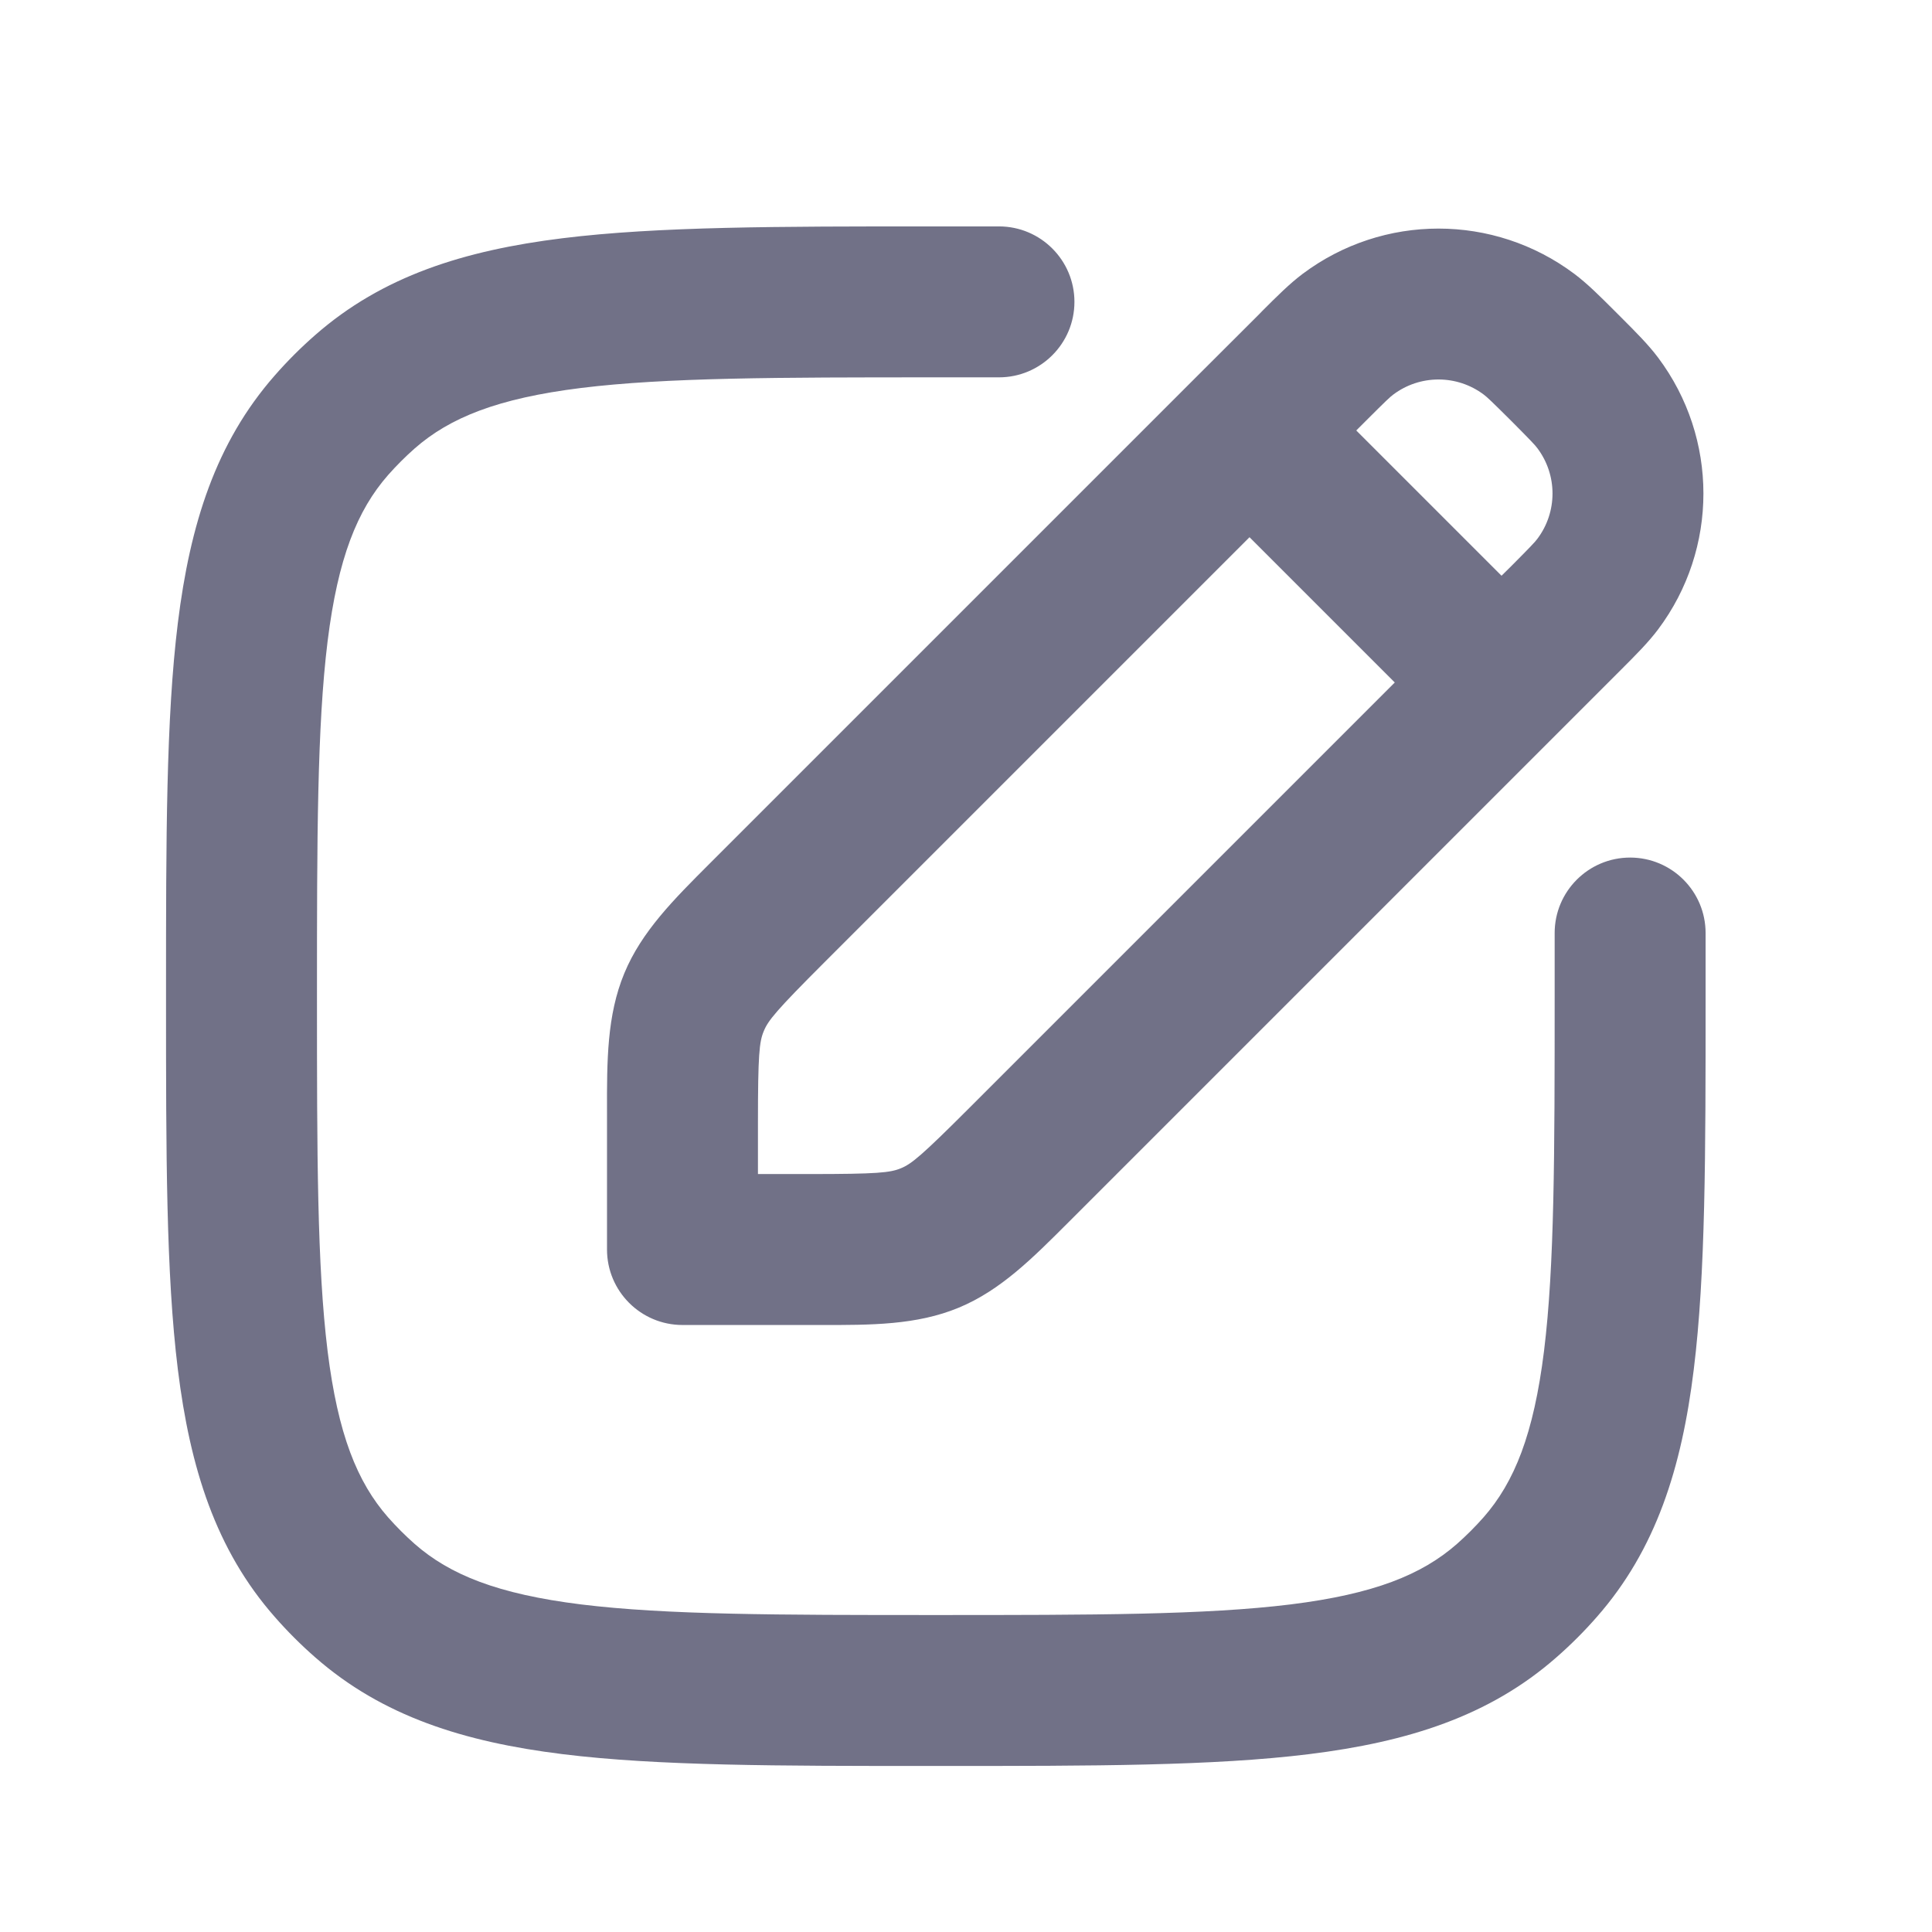 <svg width="16" height="16" viewBox="0 0 16 16" fill="none" xmlns="http://www.w3.org/2000/svg">
<path fill-rule="evenodd" clip-rule="evenodd" d="M8.273 1.875H7.709H7.709C6.452 1.875 5.45 1.875 4.658 1.973C3.843 2.074 3.167 2.286 2.61 2.775C2.491 2.879 2.379 2.991 2.275 3.11C1.786 3.667 1.574 4.343 1.473 5.158C1.375 5.949 1.375 6.951 1.375 8.208V8.208V8.292V8.292C1.375 9.549 1.375 10.551 1.473 11.342C1.574 12.157 1.786 12.834 2.275 13.39C2.379 13.509 2.491 13.621 2.61 13.725C3.167 14.214 3.843 14.426 4.658 14.527C5.449 14.625 6.451 14.625 7.708 14.625H7.792C9.049 14.625 10.051 14.625 10.842 14.527C11.657 14.426 12.334 14.214 12.89 13.725C13.009 13.621 13.121 13.509 13.225 13.39C13.714 12.833 13.927 12.157 14.027 11.342C14.125 10.55 14.125 9.548 14.125 8.291V7.727C14.125 7.382 13.845 7.102 13.5 7.102C13.155 7.102 12.875 7.382 12.875 7.727V8.248C12.875 9.558 12.874 10.483 12.787 11.188C12.701 11.879 12.542 12.274 12.286 12.566C12.217 12.644 12.144 12.717 12.066 12.786C11.774 13.042 11.379 13.201 10.689 13.287C9.983 13.374 9.059 13.375 7.75 13.375C6.441 13.375 5.517 13.374 4.811 13.287C4.121 13.201 3.726 13.042 3.434 12.786C3.356 12.717 3.283 12.644 3.214 12.566C2.958 12.274 2.799 11.879 2.713 11.189C2.626 10.483 2.625 9.559 2.625 8.25C2.625 6.941 2.626 6.017 2.713 5.311C2.799 4.621 2.958 4.226 3.214 3.934C3.283 3.856 3.356 3.783 3.434 3.714C3.726 3.458 4.121 3.299 4.812 3.213C5.517 3.126 6.442 3.125 7.752 3.125H8.273C8.618 3.125 8.898 2.845 8.898 2.5C8.898 2.155 8.618 1.875 8.273 1.875ZM12.288 3.268C12.066 3.101 11.76 3.101 11.538 3.268C11.511 3.288 11.475 3.322 11.312 3.485L11.232 3.565L12.435 4.768L12.515 4.689C12.678 4.525 12.712 4.489 12.732 4.462C12.899 4.24 12.899 3.934 12.732 3.712C12.712 3.685 12.678 3.649 12.515 3.485C12.351 3.322 12.315 3.288 12.288 3.268ZM5.942 7.087L9.899 3.13L9.906 3.123L9.912 3.117L10.428 2.602L10.454 2.575L10.454 2.575C10.576 2.453 10.68 2.349 10.788 2.268C11.455 1.768 12.371 1.768 13.038 2.268C13.146 2.349 13.25 2.453 13.372 2.575L13.399 2.602L13.425 2.628C13.547 2.75 13.651 2.854 13.732 2.962C14.232 3.629 14.232 4.545 13.732 5.212C13.651 5.32 13.547 5.424 13.425 5.546L13.399 5.572L8.913 10.058L8.852 10.119C8.552 10.419 8.287 10.686 7.939 10.83C7.591 10.974 7.215 10.974 6.79 10.973L6.704 10.973H5.652C5.307 10.973 5.027 10.693 5.027 10.348V9.296L5.027 9.21C5.026 8.785 5.026 8.409 5.17 8.061C5.314 7.713 5.581 7.448 5.881 7.148L5.942 7.087ZM11.551 5.652L10.348 4.449L6.826 7.971C6.429 8.368 6.361 8.451 6.325 8.54C6.288 8.628 6.277 8.735 6.277 9.296V9.723H6.704C7.266 9.723 7.372 9.712 7.461 9.675C7.549 9.639 7.632 9.571 8.029 9.174L11.551 5.652Z" fill="#717187"/>
</svg>

